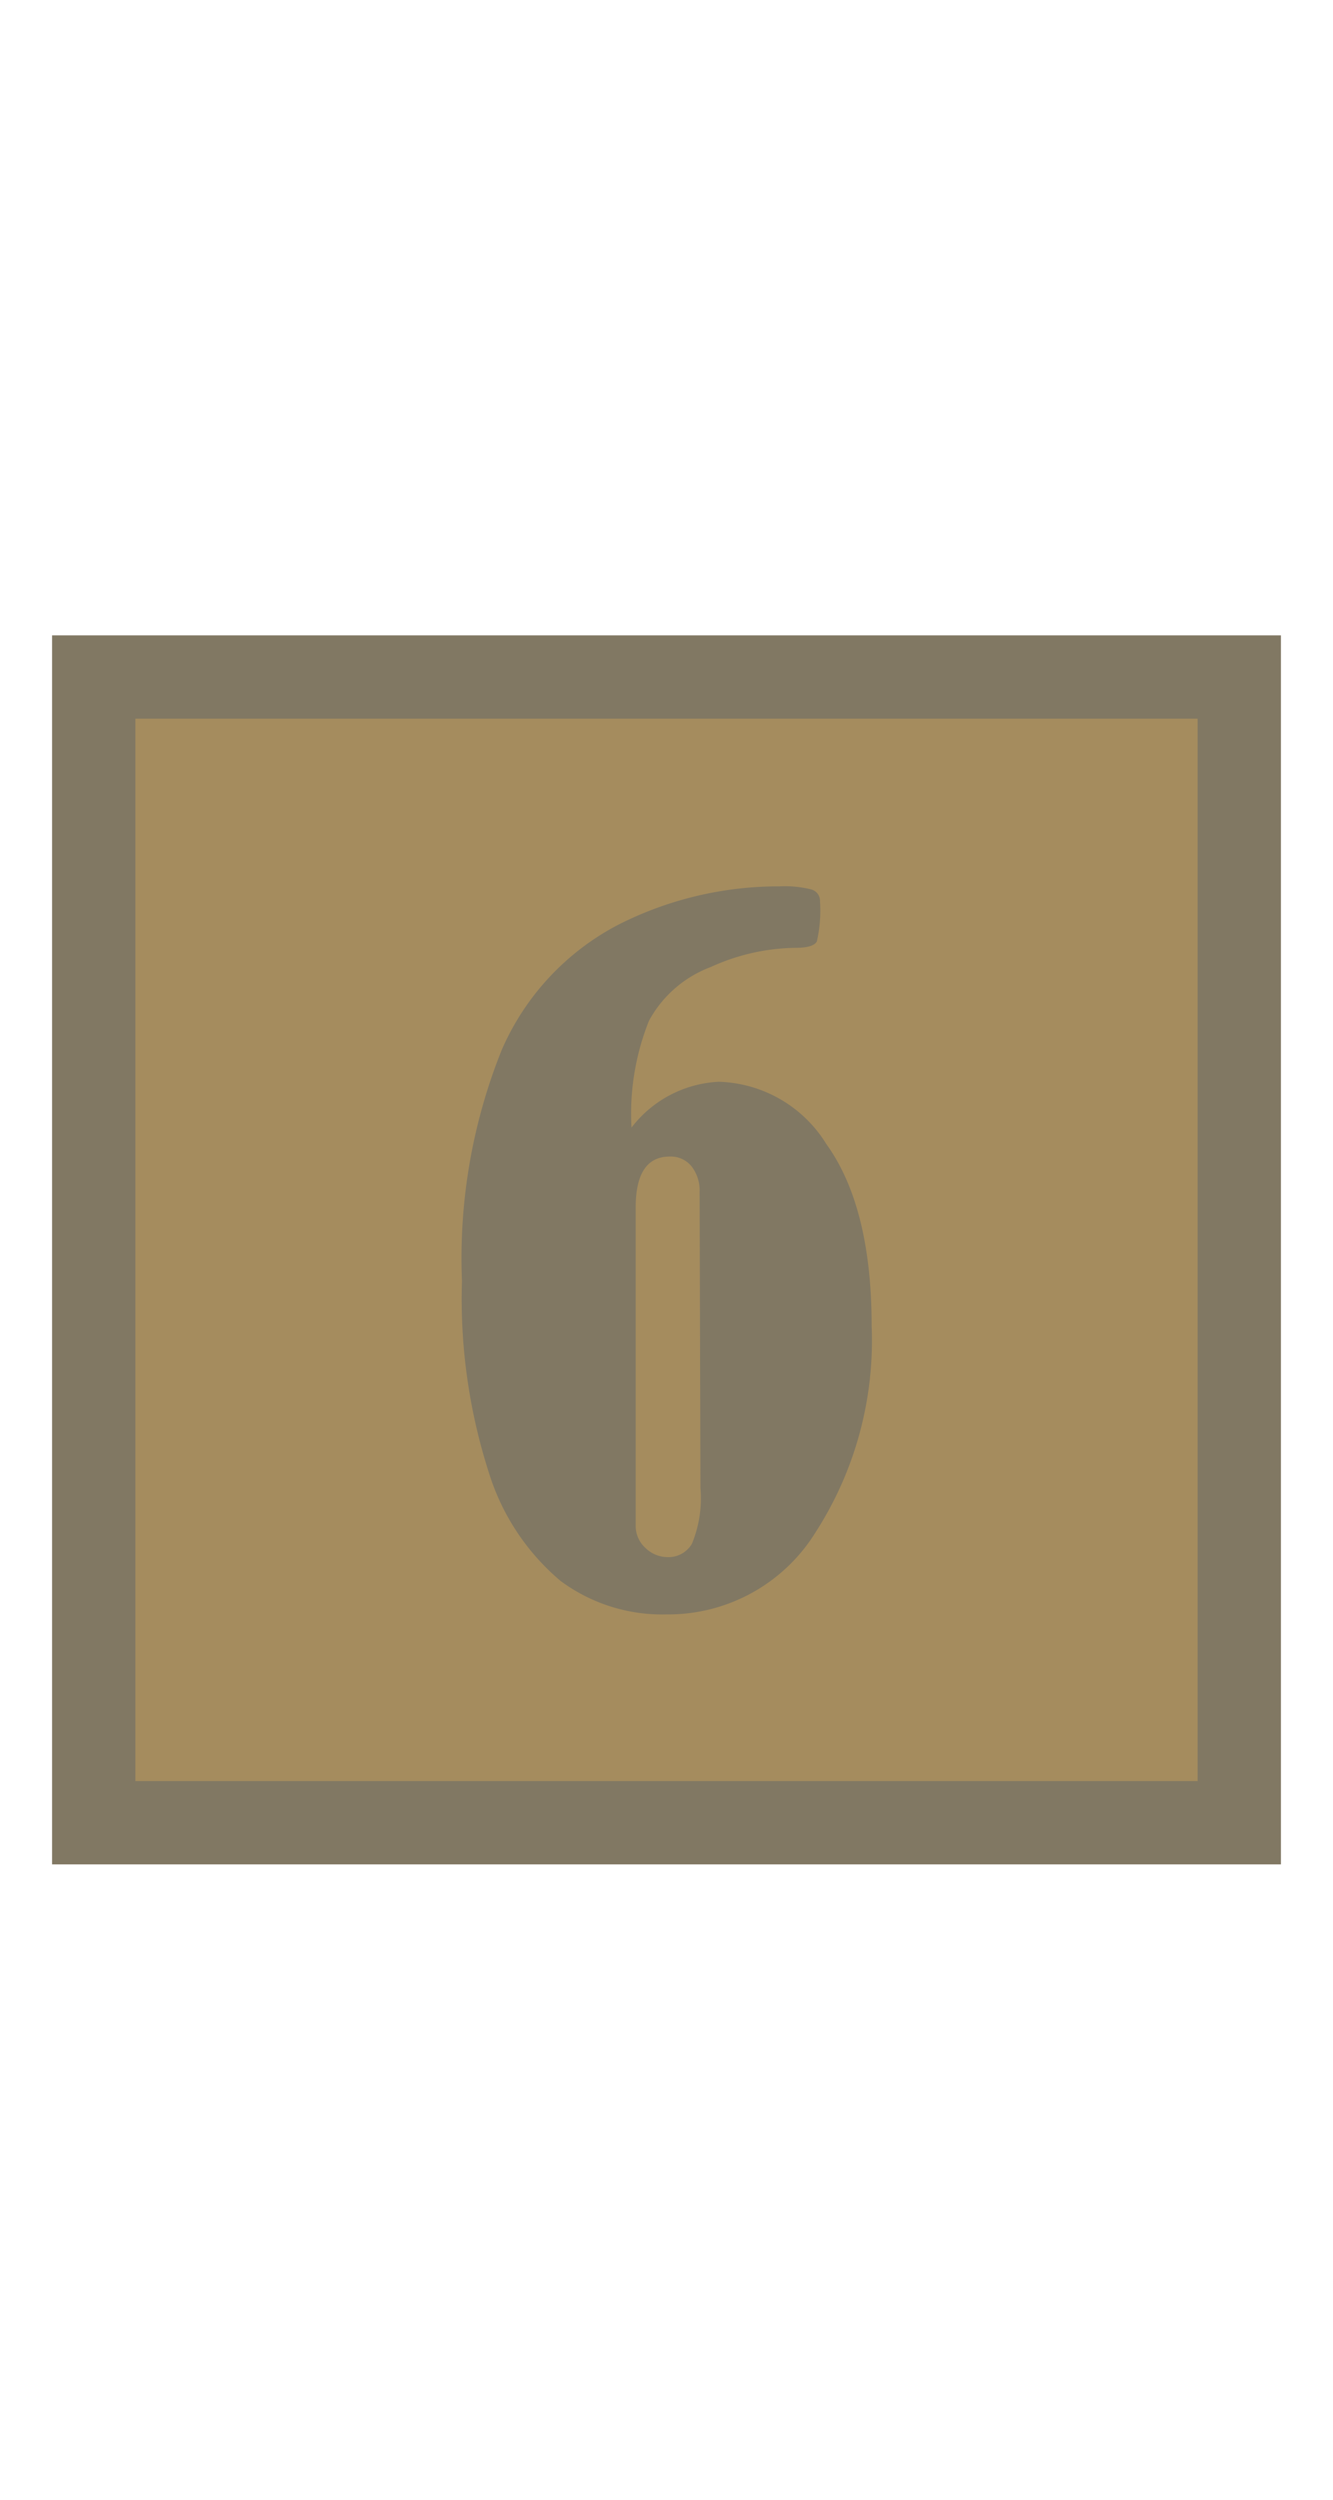 <svg id="Layer_1" data-name="Layer 1" xmlns="http://www.w3.org/2000/svg" viewBox="0 0 64 120"><defs><style>.cls-1{fill:#fff;opacity:0;}.cls-2{fill:#a58c5e;}.cls-3{fill:none;stroke:#817863;stroke-miterlimit:10;stroke-width:4px;}.cls-4{fill:#817863;}</style></defs><rect class="cls-1" width="64" height="120"/><rect class="cls-2" x="4.5" y="32.5" width="55" height="55"/><rect class="cls-3" x="4.5" y="32.5" width="55" height="55"/><path class="cls-4" d="M30.32,54.13a5.62,5.62,0,0,1,4.19-2.2,6.28,6.28,0,0,1,5.17,3c1.44,2,2.17,4.91,2.17,8.73a17,17,0,0,1-2.7,9.91A8.32,8.32,0,0,1,32,77.5a8.19,8.19,0,0,1-5.09-1.61,11.08,11.08,0,0,1-3.43-5.17,27.28,27.28,0,0,1-1.3-9.23A26.81,26.81,0,0,1,24.09,50.4a12.3,12.3,0,0,1,5.58-6,17,17,0,0,1,7.76-1.85,5.22,5.22,0,0,1,1.53.15.57.57,0,0,1,.41.58,6.6,6.6,0,0,1-.15,1.91c-.1.2-.44.31-1,.31a10.07,10.07,0,0,0-4.09.92A5.62,5.62,0,0,0,31.16,49,12,12,0,0,0,30.32,54.13Zm3.27,3.08A1.88,1.88,0,0,0,33.21,56a1.28,1.28,0,0,0-1.05-.48c-1.1,0-1.64.82-1.64,2.46V73.25A1.43,1.43,0,0,0,31,74.32a1.53,1.53,0,0,0,1.07.43,1.3,1.3,0,0,0,1.15-.64,5.72,5.72,0,0,0,.41-2.67Z" transform="translate(0 0)"/></svg>